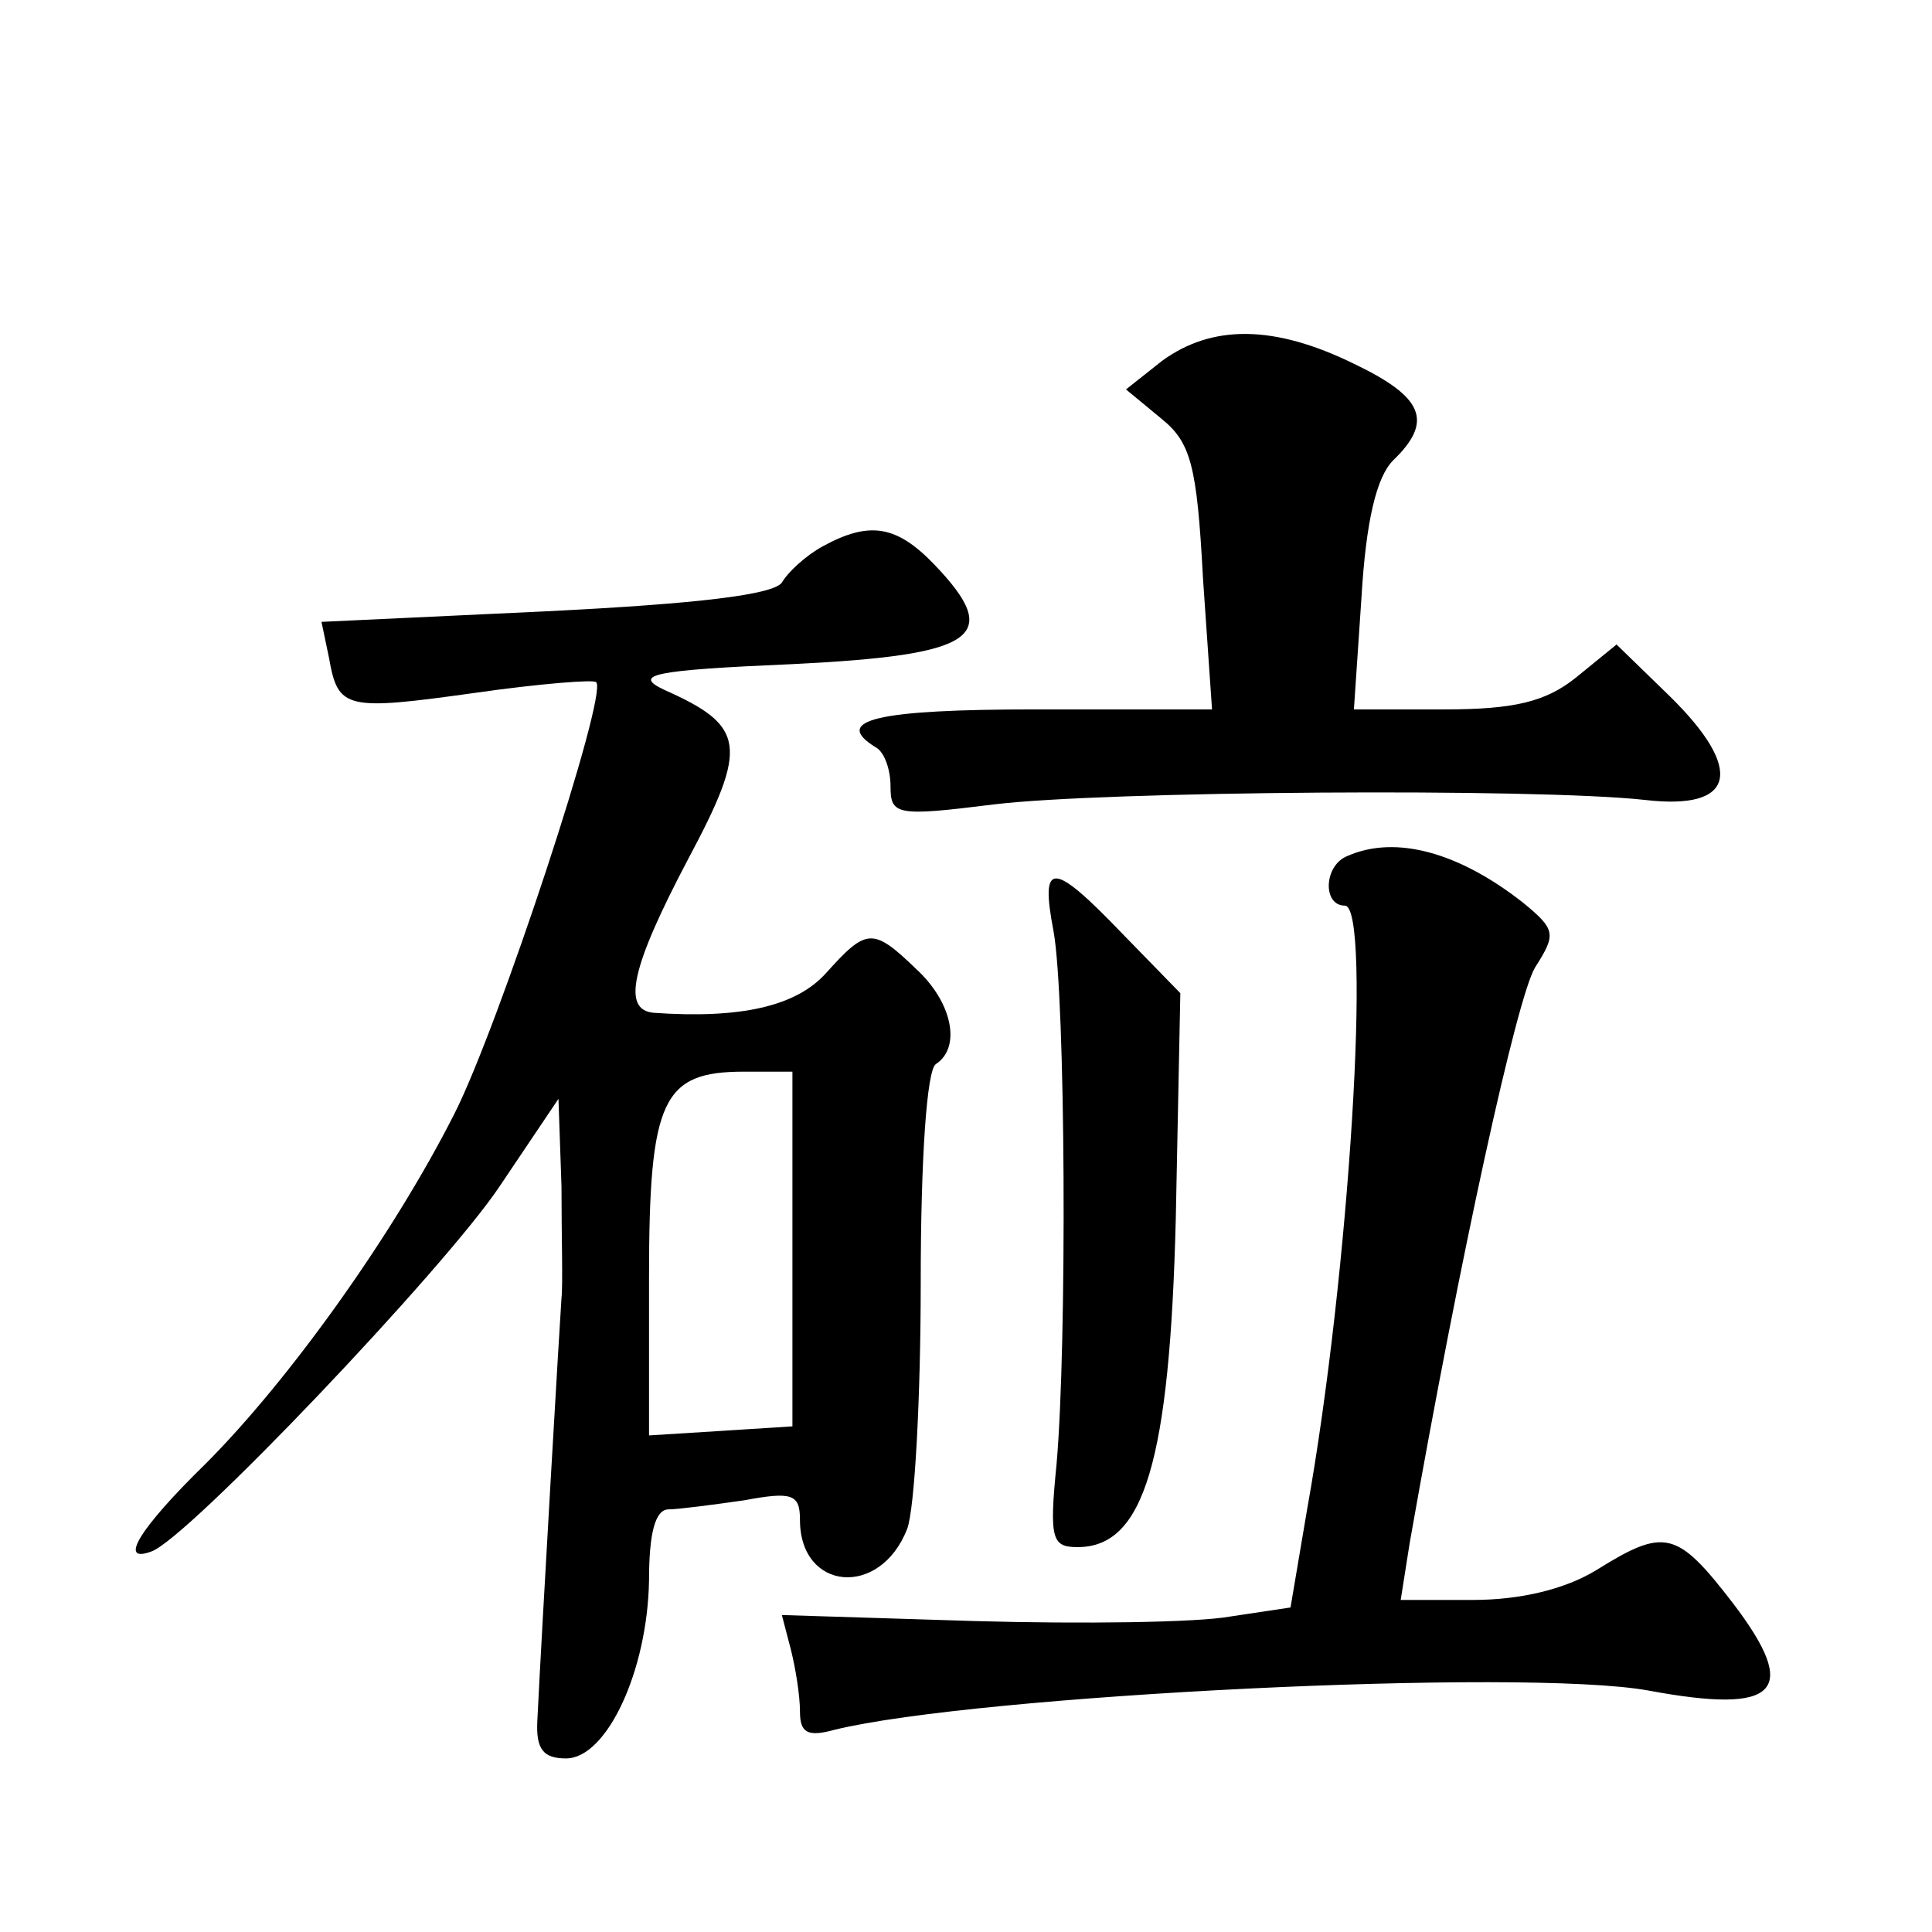 <?xml version="1.0" standalone="no"?>
<!DOCTYPE svg PUBLIC "-//W3C//DTD SVG 20010904//EN"
 "http://www.w3.org/TR/2001/REC-SVG-20010904/DTD/svg10.dtd">
<svg version="1.0" xmlns="http://www.w3.org/2000/svg"
 width="128pt" height="128pt" viewBox="0 0 128 128"
 preserveAspectRatio="xMidYMid meet">
<g transform="translate(0,128) scale(0.1,-0.1)"
fill="#0" stroke="none">
<path d="M770 1041 l-24 -19 23 -19 c20 -16 24 -31 28 -106 l6 -87 -117 0 c-105
0 -135 -7 -106 -25 6 -3 10 -15 10 -26 0 -19 4 -20 68 -12 73 9 360 11 432 3 60
-7 66 20 16 69 l-35 34 -27 -22 c-20 -16 -41 -21 -87 -21 l-60 0 5 74 c3 51 10
80 21 91 27 26 20 42 -26 64 -53 26 -94 26 -127 2z M545 918 c-11 -6 -23 -17 -27
-24 -6 -8 -55 -14 -156 -19 l-149 -7 5 -24 c6 -34 11 -35 97 -23 42 6 79 9 80 7
8 -8 -65 -229 -94 -286 -41 -81 -110 -177 -165 -232 -43 -42 -58 -66 -36 -58 23
7 195 188 231 242 l39 58 2 -58 c0 -33 1 -66 0 -74 -1 -14 -13 -218 -16 -280 -1
-19 4 -25 19 -25 27 0 54 58 55 118 0 31 4 47 13 47 6 0 29 3 50 6 32 6 37 4 37
-13 0 -47 53 -52 71 -6 5 13 9 87 9 163 0 82 4 141 10 145 17 11 11 41 -13 63 -29
28 -33 27 -60 -3 -20 -22 -57 -30 -114 -26 -21 2 -15 30 23 102 40 75 38 88 -16
112 -21 10 -8 13 85 17 122 6 140 18 94 66 -25 26 -43 29 -74 12z m-20 -466 l0
-117 -47 -3 -48 -3 0 105 c0 118 9 136 63 136 l32 0 0 -118z M893 713 c-16 -6 -17
-33 -2 -33 18 0 3 -244 -25 -400 l-11 -65 -40 -6 c-22 -4 -98 -5 -169 -3 l-128
4 6 -23 c3 -12 6 -30 6 -41 0 -14 5 -17 23 -12 94 23 456 41 539 26 86 -16 101
-1 56 58 -37 48 -45 50 -90 22 -21 -13 -51 -20 -82 -20 l-48 0 6 38 c34 193 71
361 83 381 14 22 14 25 -8 43 -42 33 -84 45 -116 31z M698 663 c8 -44 9 -273 2
-353 -5 -50 -3 -55 14 -55 44 0 61 57 65 218 l3 149 -38 39 c-47 49 -55 49 -46
2z"/>
</g>
</svg>

